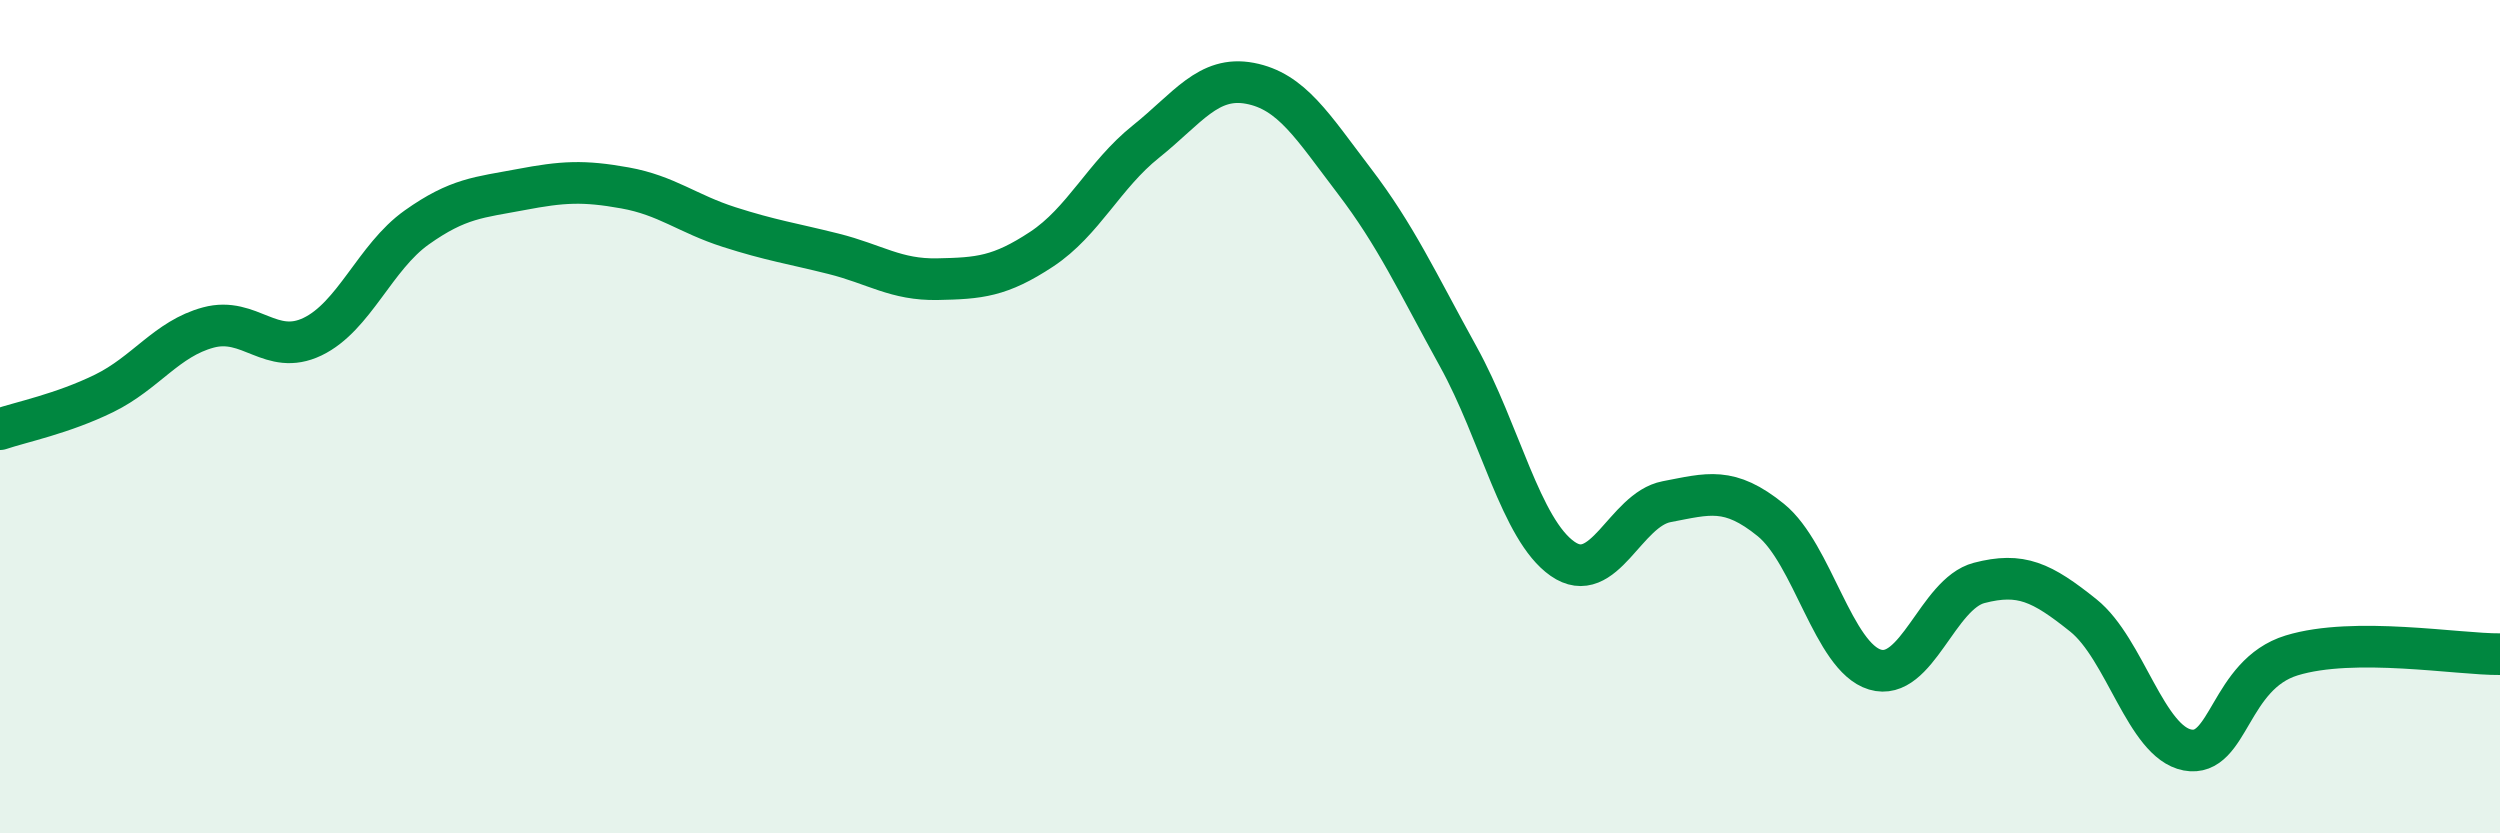 
    <svg width="60" height="20" viewBox="0 0 60 20" xmlns="http://www.w3.org/2000/svg">
      <path
        d="M 0,10.3 C 0.5,10.13 1.5,9.93 2.5,9.44 C 3.5,8.95 4,8.13 5,7.86 C 6,7.59 6.5,8.56 7.5,8.08 C 8.5,7.6 9,6.17 10,5.46 C 11,4.75 11.5,4.74 12.5,4.55 C 13.5,4.36 14,4.33 15,4.51 C 16,4.69 16.5,5.13 17.5,5.45 C 18.5,5.77 19,5.84 20,6.09 C 21,6.34 21.5,6.72 22.5,6.7 C 23.5,6.68 24,6.64 25,5.98 C 26,5.32 26.5,4.2 27.5,3.4 C 28.5,2.6 29,1.81 30,2 C 31,2.19 31.5,3.03 32.5,4.34 C 33.5,5.65 34,6.75 35,8.56 C 36,10.37 36.5,12.71 37.5,13.41 C 38.5,14.11 39,12.23 40,12.04 C 41,11.85 41.5,11.67 42.5,12.48 C 43.5,13.29 44,15.77 45,16.07 C 46,16.37 46.5,14.25 47.5,13.99 C 48.5,13.73 49,13.97 50,14.77 C 51,15.57 51.5,17.81 52.5,18 C 53.5,18.19 53.5,16.19 55,15.73 C 56.5,15.27 59,15.71 60,15.7L60 20L0 20Z"
        fill="#008740"
        opacity="0.1"
        stroke-linecap="round"
        stroke-linejoin="round"
      />
      <path
        d="M 0,10.3 C 0.5,10.13 1.5,9.93 2.5,9.44 C 3.5,8.95 4,8.13 5,7.86 C 6,7.59 6.5,8.56 7.5,8.08 C 8.5,7.6 9,6.17 10,5.46 C 11,4.75 11.5,4.74 12.5,4.55 C 13.5,4.36 14,4.33 15,4.51 C 16,4.69 16.5,5.13 17.5,5.45 C 18.5,5.77 19,5.84 20,6.09 C 21,6.34 21.5,6.72 22.5,6.7 C 23.5,6.68 24,6.64 25,5.98 C 26,5.32 26.5,4.2 27.5,3.4 C 28.5,2.6 29,1.81 30,2 C 31,2.19 31.5,3.03 32.5,4.34 C 33.5,5.65 34,6.75 35,8.56 C 36,10.37 36.5,12.71 37.5,13.41 C 38.5,14.11 39,12.23 40,12.04 C 41,11.85 41.5,11.67 42.5,12.48 C 43.5,13.29 44,15.77 45,16.07 C 46,16.37 46.5,14.25 47.5,13.99 C 48.5,13.73 49,13.97 50,14.77 C 51,15.57 51.5,17.81 52.5,18 C 53.5,18.19 53.5,16.19 55,15.73 C 56.5,15.27 59,15.71 60,15.7"
        stroke="#008740"
        stroke-width="1"
        fill="none"
        stroke-linecap="round"
        stroke-linejoin="round"
      />
    </svg>
  